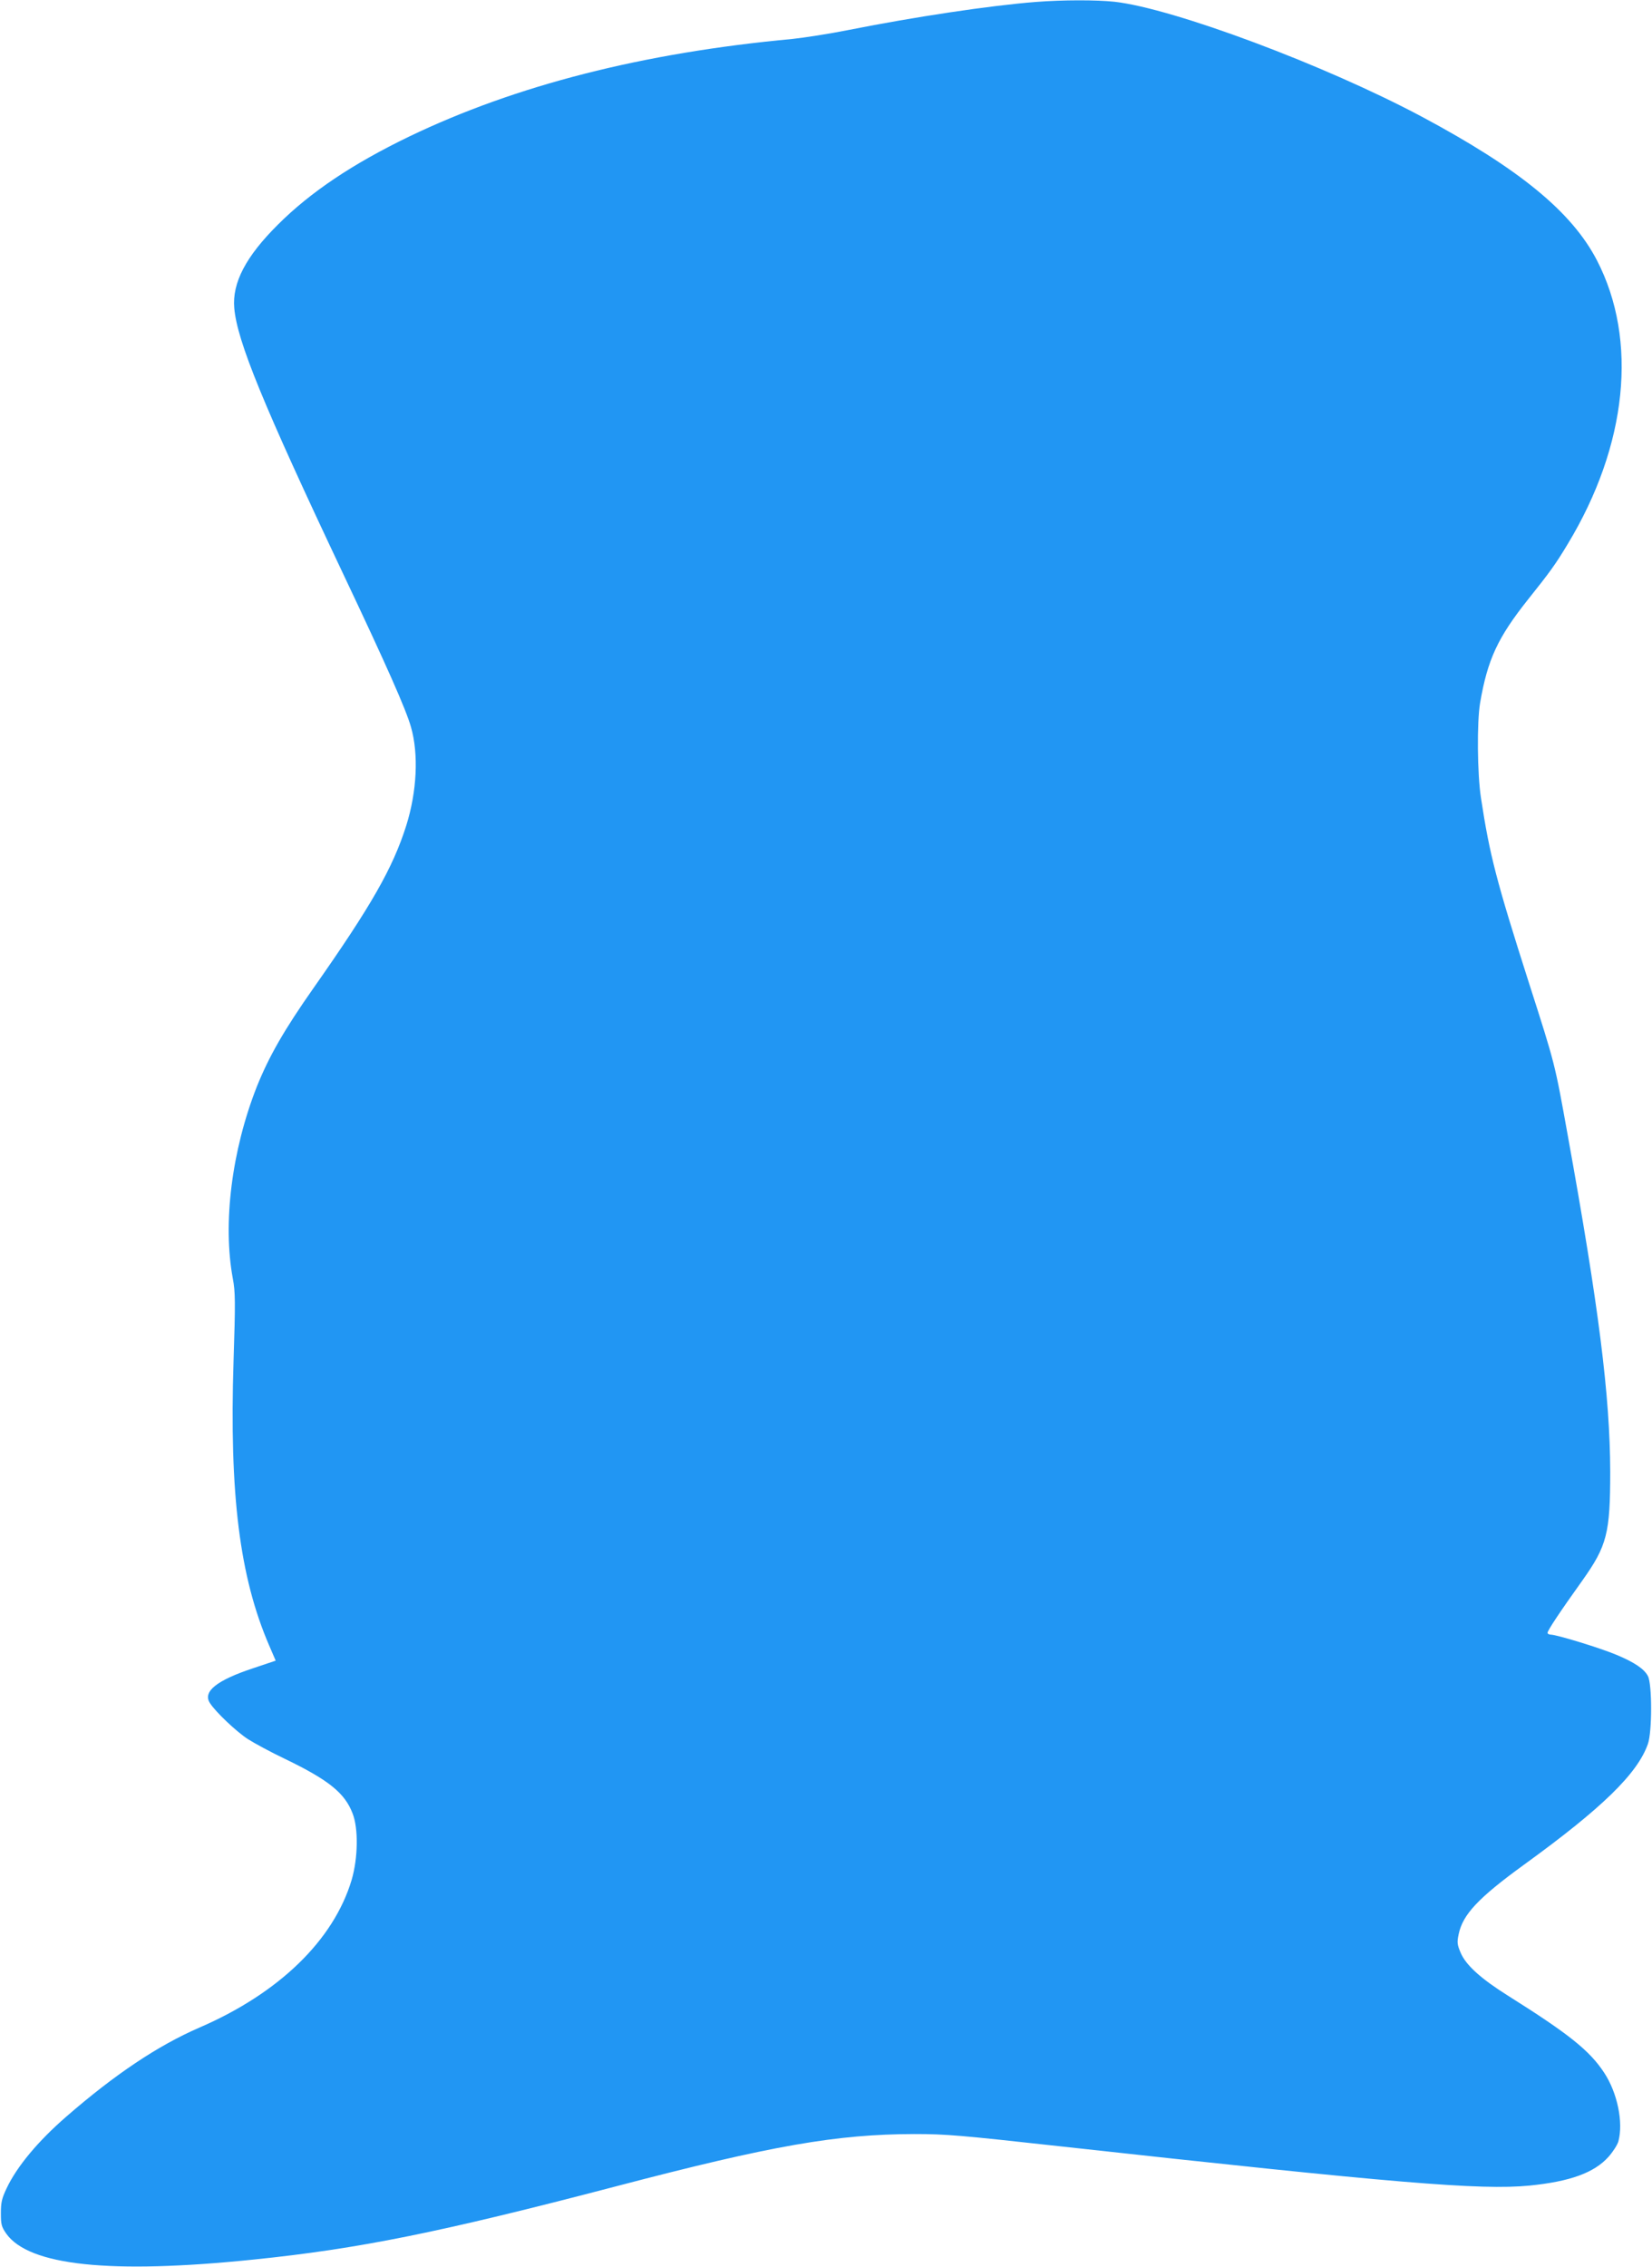 <?xml version="1.0" standalone="no"?>
<!DOCTYPE svg PUBLIC "-//W3C//DTD SVG 20010904//EN"
 "http://www.w3.org/TR/2001/REC-SVG-20010904/DTD/svg10.dtd">
<svg version="1.0" xmlns="http://www.w3.org/2000/svg"
 width="933pt" height="1280pt" viewBox="0 0 933 1280"
 preserveAspectRatio="xMidYMid meet">
<g transform="translate(0,1280) scale(0.1,-0.1)"
fill="#2196f3" stroke="none">
<path d="M5850 12789 c-257 -20 -684 -84 -1056 -158 -110 -22 -253 -44 -319
-51 -844 -78 -1563 -262 -2164 -551 -319 -154 -558 -314 -742 -498 -181 -180
-258 -328 -246 -470 16 -187 163 -545 614 -1499 249 -526 356 -768 384 -867
44 -153 34 -364 -27 -558 -76 -239 -196 -450 -524 -917 -165 -235 -251 -385
-320 -557 -141 -359 -193 -770 -135 -1083 14 -75 15 -128 4 -465 -24 -752 34
-1219 201 -1606 l37 -86 -125 -42 c-209 -69 -289 -133 -246 -198 32 -50 148
-160 214 -203 36 -23 130 -74 210 -112 246 -119 337 -192 381 -307 34 -85 31
-253 -5 -376 -102 -341 -411 -640 -860 -834 -235 -102 -477 -264 -752 -503
-160 -139 -278 -281 -336 -403 -28 -59 -33 -81 -33 -142 0 -63 3 -76 30 -115
128 -181 587 -230 1395 -147 597 61 1053 153 2050 414 881 231 1245 294 1684
295 181 0 259 -7 830 -70 1879 -207 2366 -248 2645 -221 228 23 364 72 445
162 25 28 50 67 56 87 29 107 -5 274 -80 388 -82 125 -198 218 -543 435 -153
96 -237 172 -267 241 -20 47 -22 59 -12 106 23 112 112 206 368 392 443 321
642 515 701 683 24 69 24 337 0 383 -21 40 -75 77 -178 120 -87 37 -338 114
-371 114 -10 0 -18 5 -18 10 0 13 69 117 197 296 139 196 157 266 157 614 -1
425 -64 928 -240 1900 -74 411 -70 395 -219 860 -184 576 -222 722 -271 1045
-21 136 -23 429 -5 535 42 246 100 370 270 584 123 154 156 199 225 314 337
557 398 1152 165 1602 -142 274 -439 517 -987 810 -547 292 -1403 612 -1737
650 -103 11 -292 11 -445 -1z"/>
</g>
</svg>

